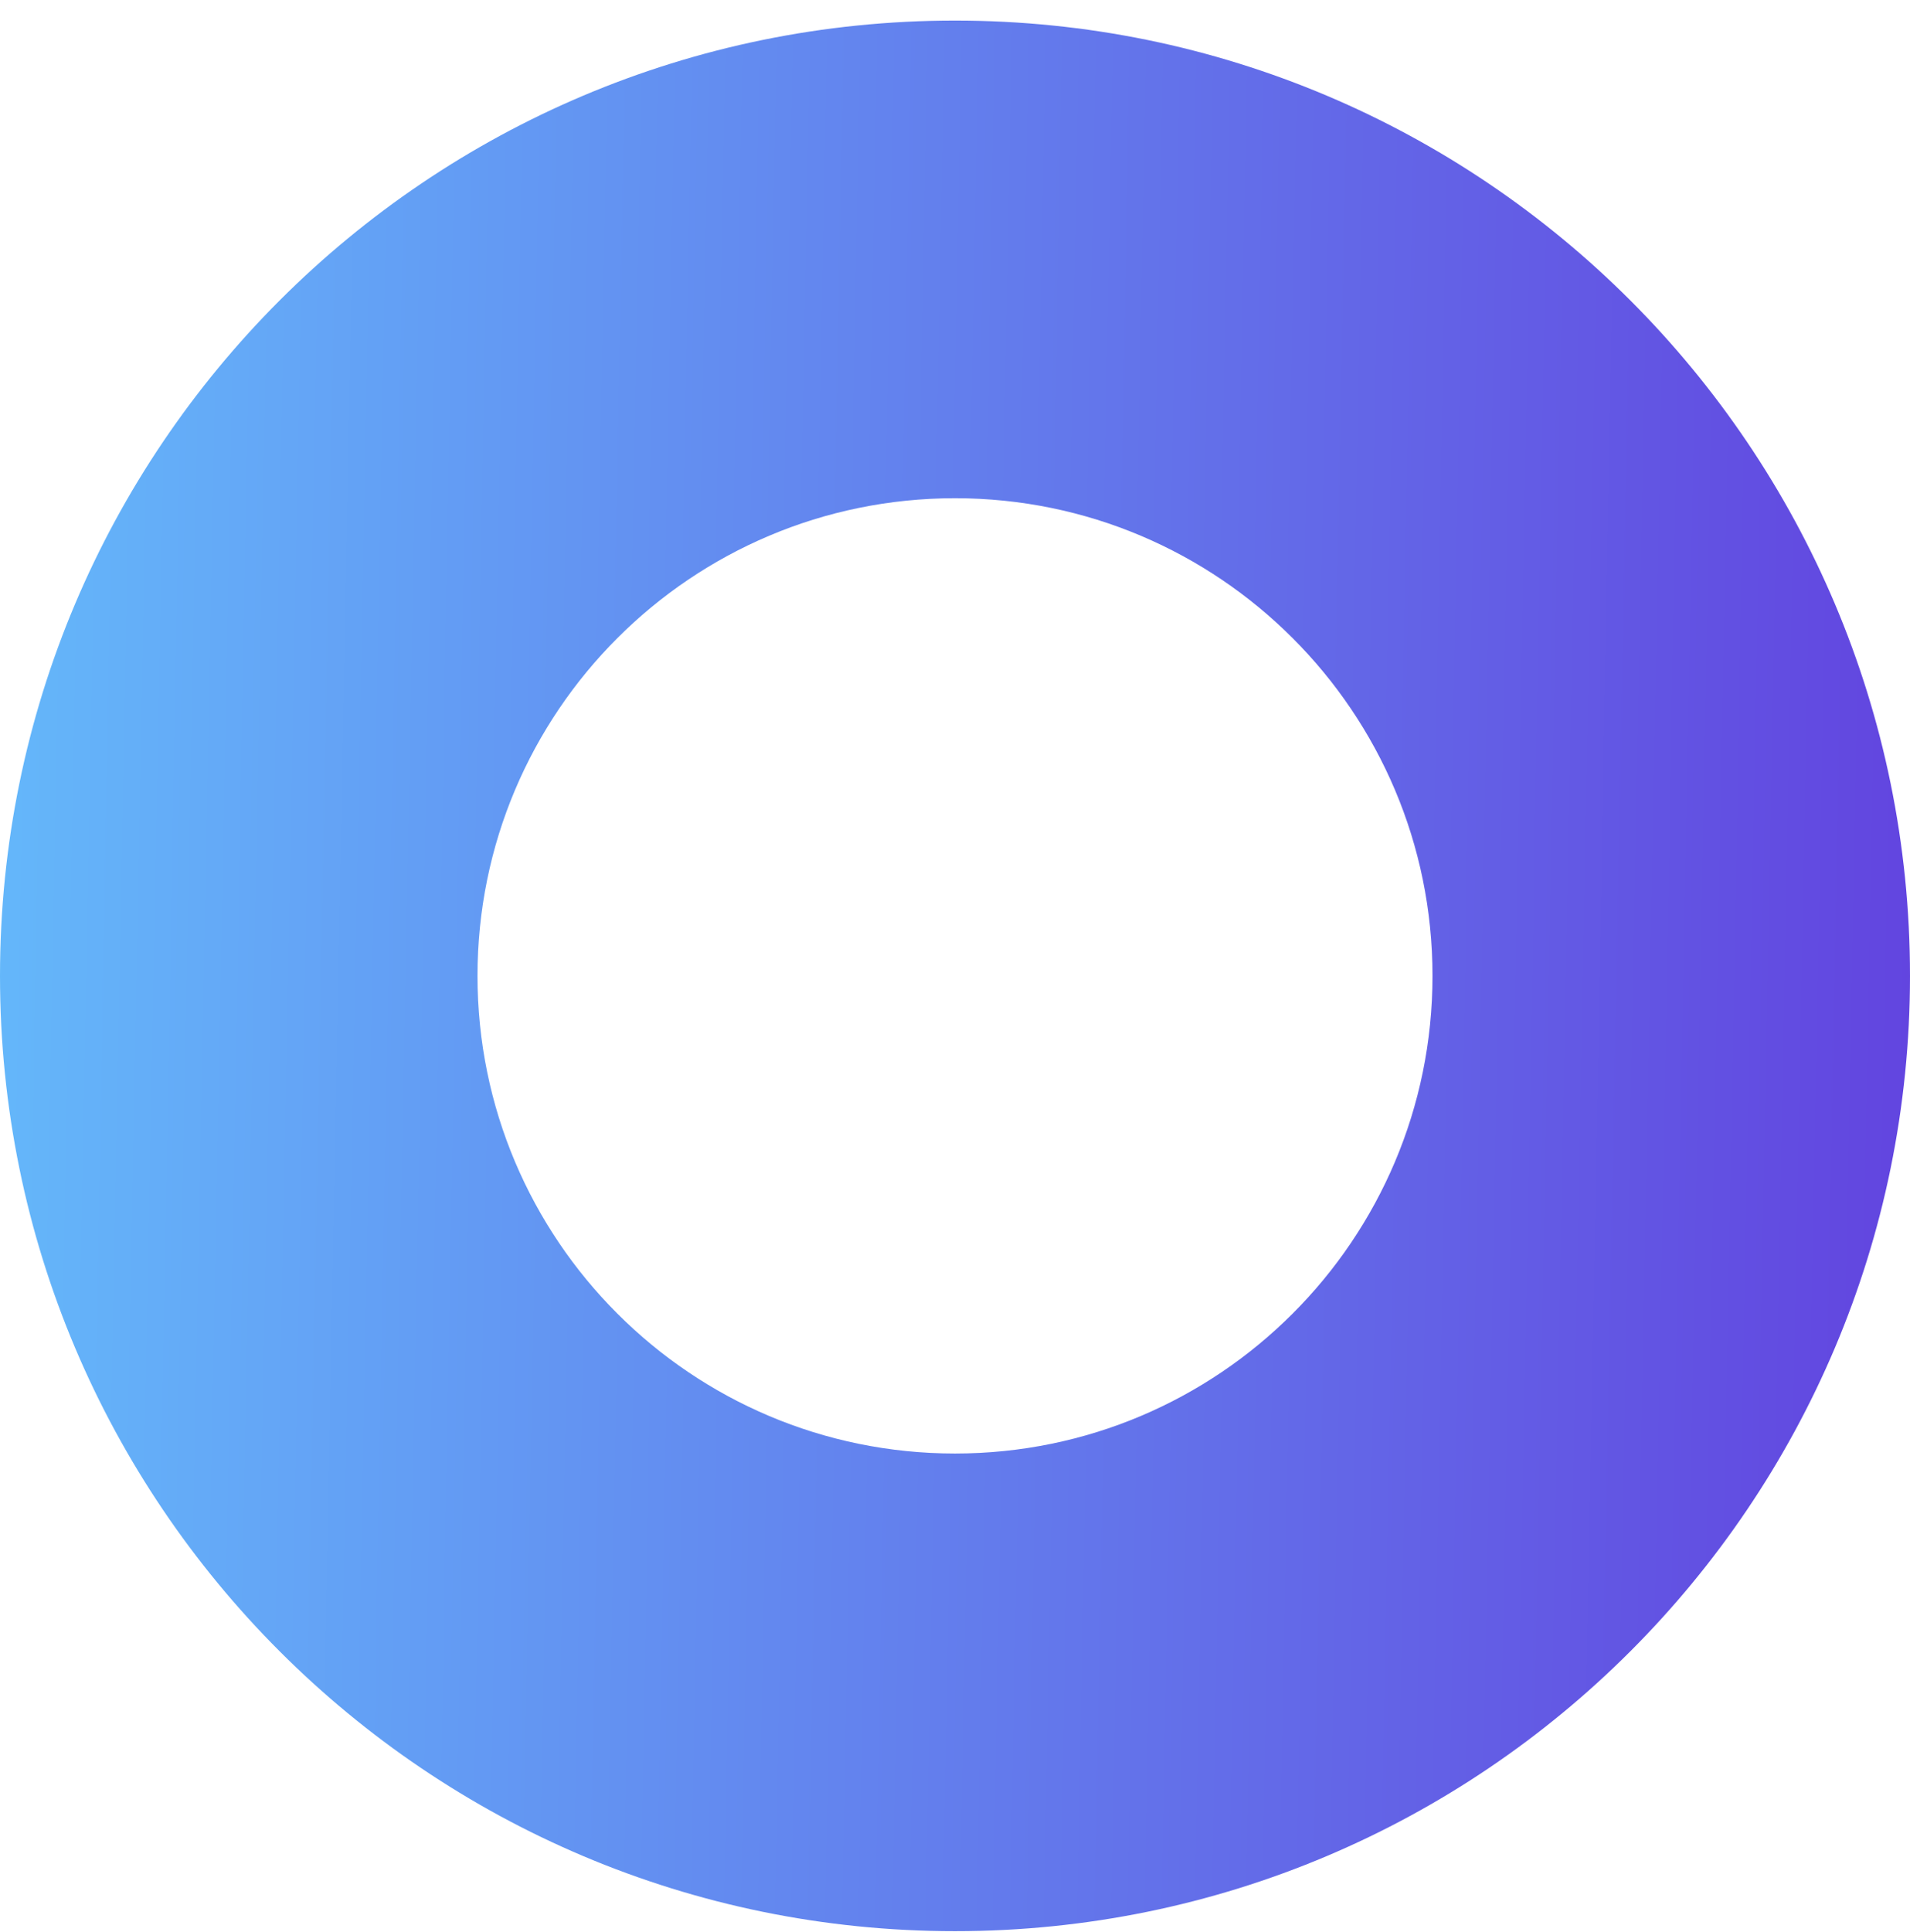 <svg xmlns="http://www.w3.org/2000/svg" width="90" height="91" viewBox="0 0 90 91" fill="none"><path fill-rule="evenodd" clip-rule="evenodd" d="M45 68.469C57.426 68.469 67.5 58.395 67.5 45.969C67.5 33.542 57.426 23.469 45 23.469C32.574 23.469 22.5 33.542 22.5 45.969C22.5 58.395 32.574 68.469 45 68.469ZM45 90.969C69.853 90.969 90 70.822 90 45.969C90 21.116 69.853 0.969 45 0.969C20.147 0.969 0 21.116 0 45.969C0 70.822 20.147 90.969 45 90.969Z" fill="url(#paint0_linear_10188_73736)"></path><defs><linearGradient id="paint0_linear_10188_73736" x1="-13.95" y1="55.419" x2="104.85" y2="57.669" gradientUnits="userSpaceOnUse"><stop stop-color="#64C8FE"></stop><stop offset="1" stop-color="#6232DB"></stop></linearGradient></defs></svg>